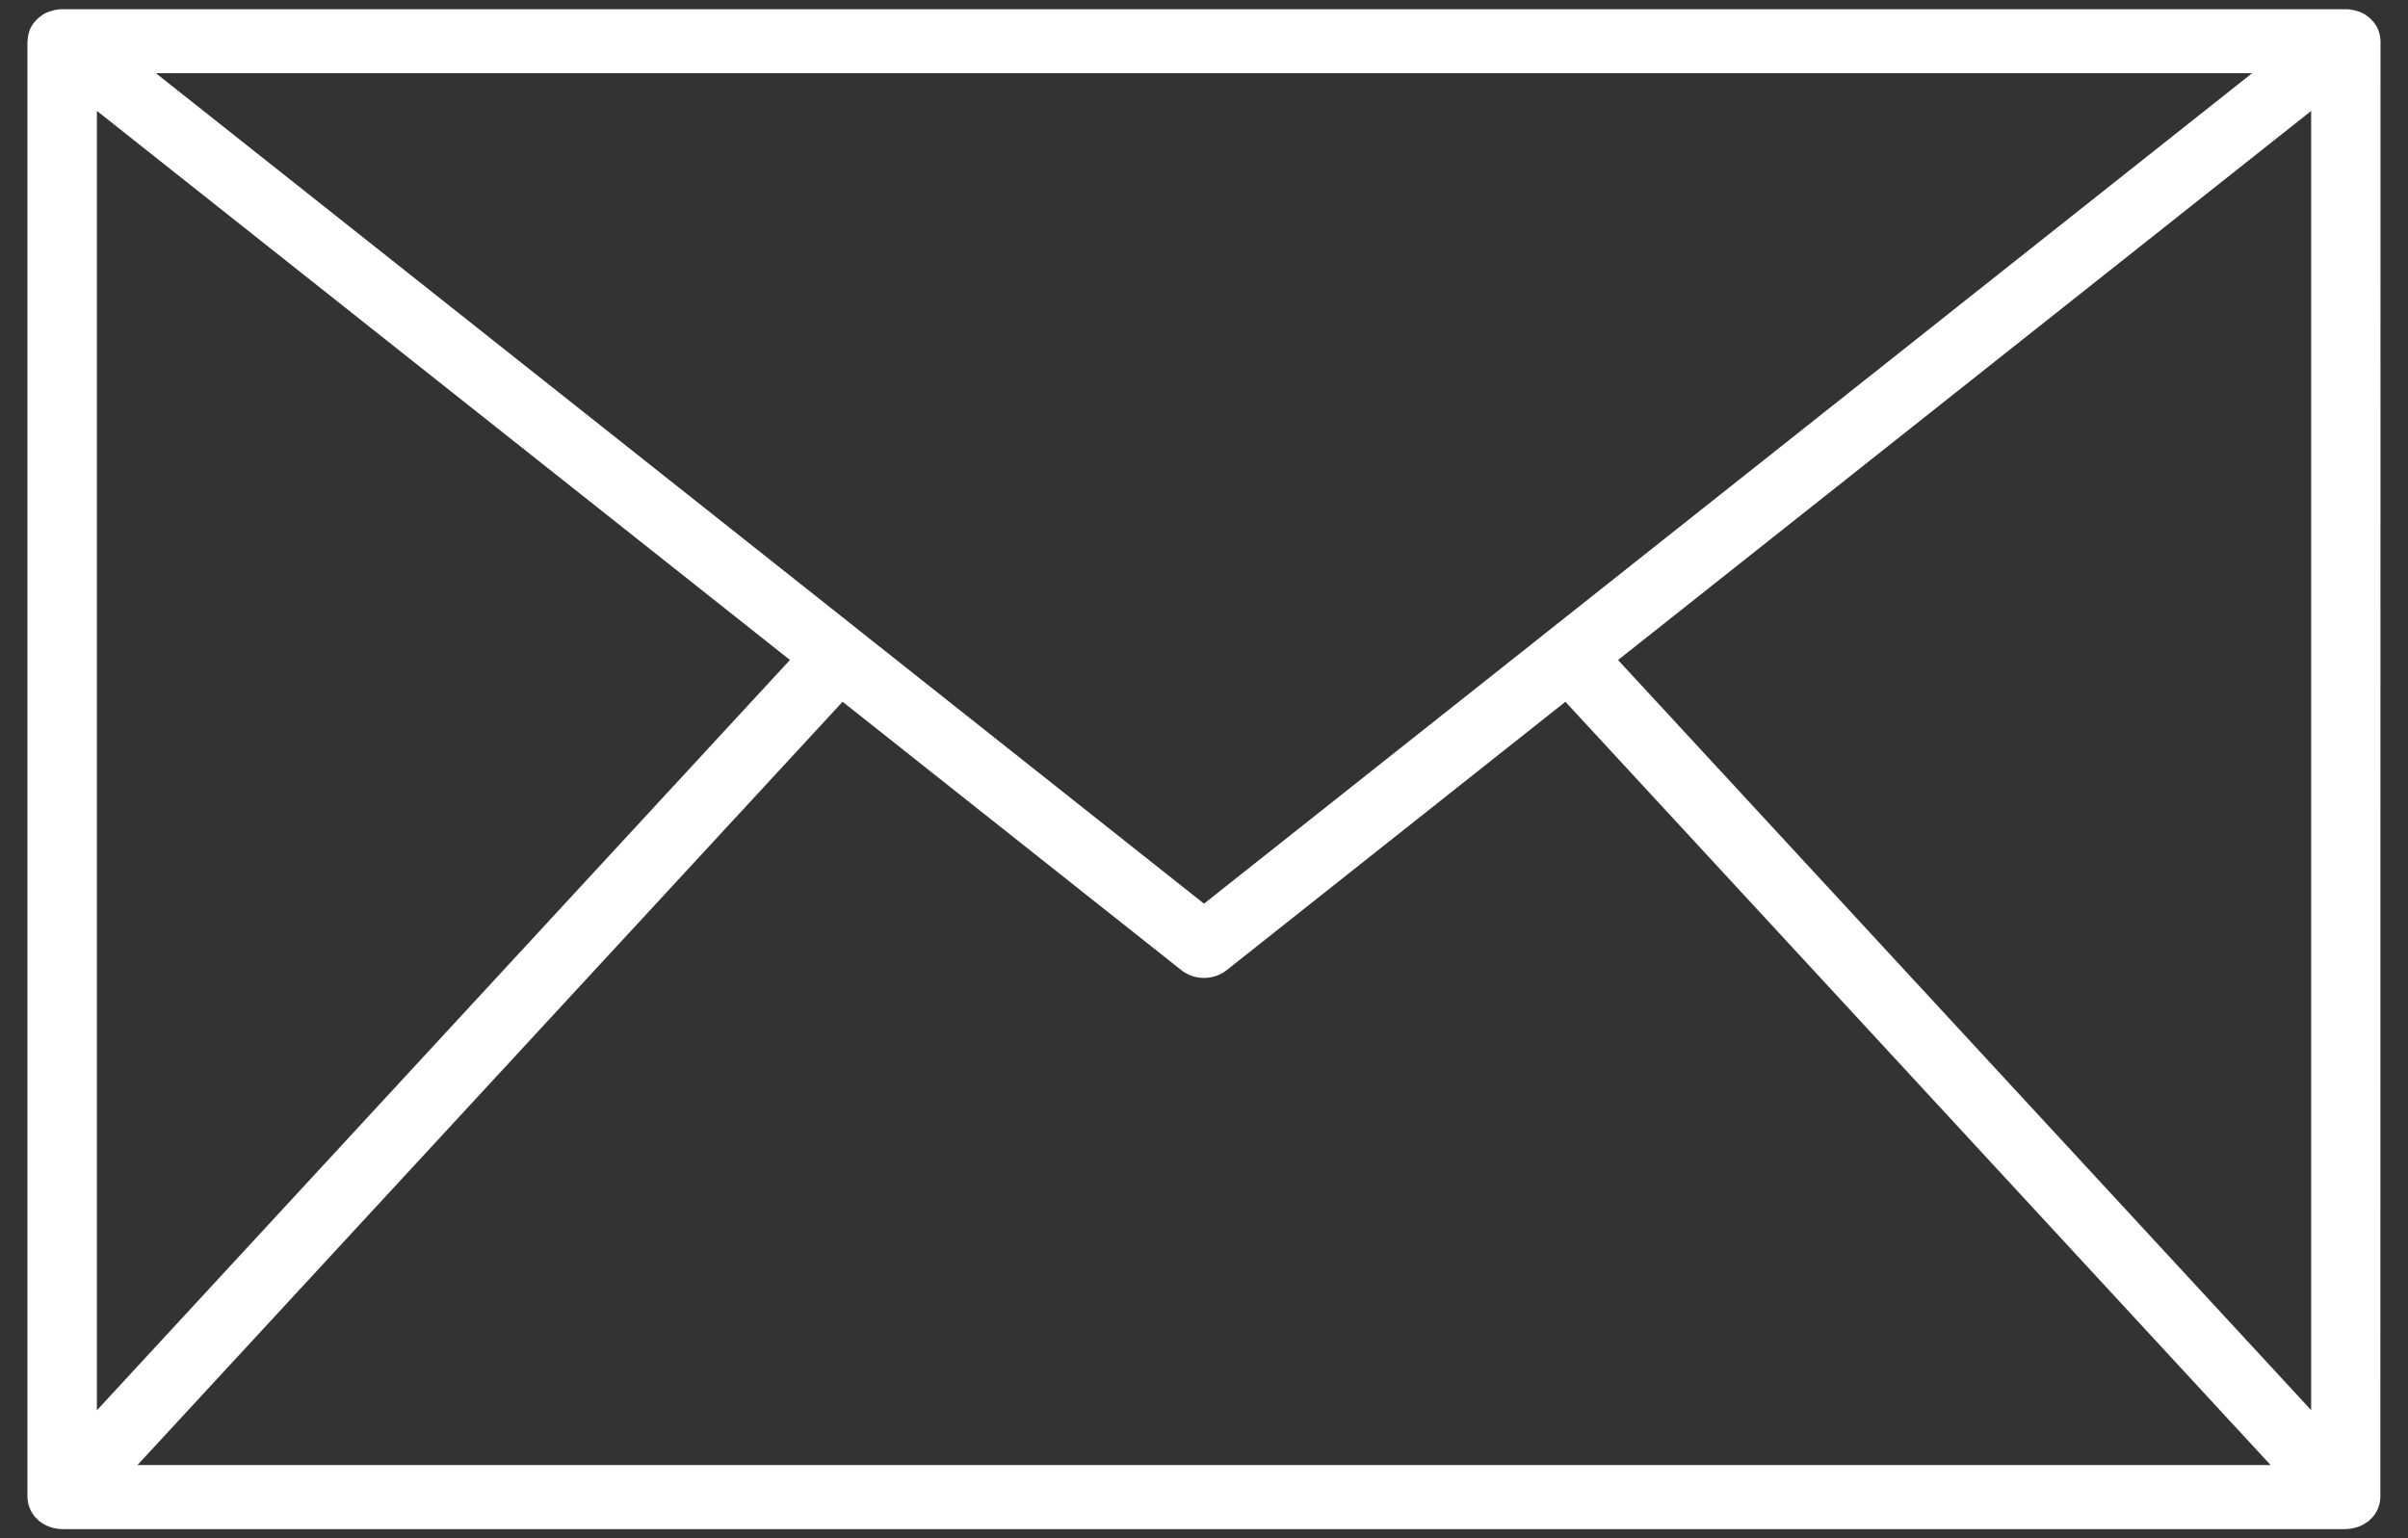 <svg width="36" height="23" fill="none" xmlns="http://www.w3.org/2000/svg"><rect width="100%" height="100%" fill="#333333" stroke="none"/><path d="M35.59.615c0-.005 0-.01-.002-.014l-.002-.026a.443.443 0 0 0-.025-.111c-.002-.005 0-.01-.003-.015l-.004-.007a.464.464 0 0 0-.068-.111l-.02-.022a.506.506 0 0 0-.091-.08l-.01-.008a.539.539 0 0 0-.123-.055l-.03-.008a.555.555 0 0 0-.14-.02H.93a.555.555 0 0 0-.17.028.538.538 0 0 0-.124.055L.626.23a.506.506 0 0 0-.092.08l-.02.022a.465.465 0 0 0-.067.111L.443.45.44.464a.442.442 0 0 0-.024.111c0 .009-.003.017-.003.026C.413.609.41.61.41.615v21.77l.002.018c.001.018.003.035.006.052l.008.041c.005.017.01.033.017.05l.016.037a.468.468 0 0 0 .027.047l.023.033a.486.486 0 0 0 .037.041l.03.03c.006.005.01.011.017.016.006.005.01.005.015.008a.53.53 0 0 0 .135.072l.031.01a.554.554 0 0 0 .145.023l.01.001h34.141l.01-.002a.551.551 0 0 0 .145-.023l.03-.009a.53.53 0 0 0 .134-.072l.016-.008.017-.017.03-.029a.486.486 0 0 0 .087-.12l.016-.039a.456.456 0 0 0 .016-.049.442.442 0 0 0 .014-.093l.002-.018.002-21.77Zm-22.993 9.878 5.064 4.013a.547.547 0 0 0 .339.116.547.547 0 0 0 .339-.116l5.064-4.013 10.543 11.413H2.055l10.542-11.413ZM1.449 21.085V1.658l10.361 8.21L1.45 21.086ZM24.19 9.869l10.362-8.21v19.426L24.19 9.869Zm9.48-8.775L23.13 9.447l-.006.004-.006.006L18 13.512l-5.117-4.055-.006-.006-.006-.004L2.33 1.094h31.34Z" fill="#fff"/></svg>